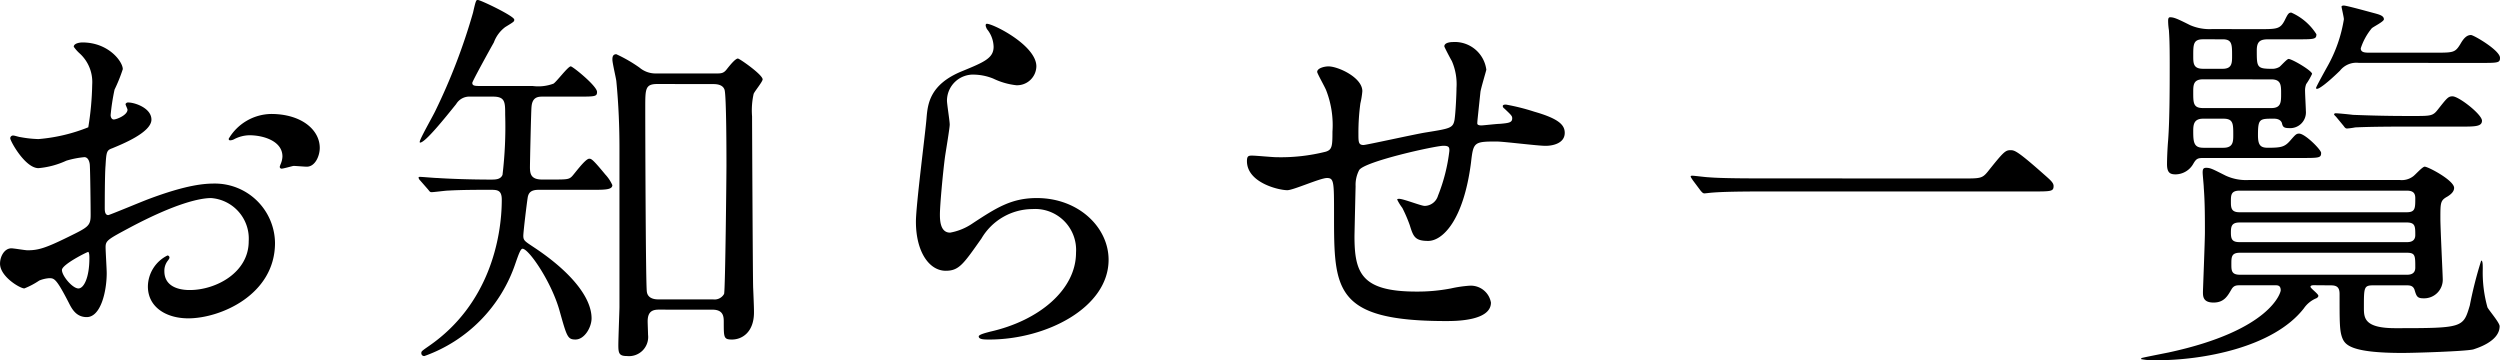 <svg xmlns="http://www.w3.org/2000/svg" xmlns:xlink="http://www.w3.org/1999/xlink" width="222" height="32" viewBox="0 0 222 32">
  <defs>
    <clipPath id="clip-path">
      <rect width="222" height="32" fill="none"/>
    </clipPath>
  </defs>
  <g id="リピートグリッド_24" data-name="リピートグリッド 24" clip-path="url(#clip-path)">
    <g transform="translate(-529 -269)">
      <path id="パス_982" data-name="パス 982" d="M-89.689-20.408a4.455,4.455,0,0,0-3.762,2.2c0,.1.035.14.139.14a.778.778,0,0,0,.348-.1,3.02,3.02,0,0,1,1.359-.349c1.184,0,2.926.489,2.926,1.884a1.839,1.839,0,0,1-.139.628,2.407,2.407,0,0,0-.1.279.163.163,0,0,0,.174.174c.139,0,.871-.209,1.045-.244.174,0,.975.07,1.184.07.732,0,1.15-.942,1.15-1.675C-85.37-19.012-87.007-20.408-89.689-20.408Zm-12.784-1.012c-.07.035-.139.1-.139.14,0,.07.174.419.174.489,0,.489-.975.872-1.219.872-.209,0-.279-.244-.279-.384a18.672,18.672,0,0,1,.348-2.268,14.08,14.08,0,0,0,.732-1.815c0-.663-1.254-2.373-3.588-2.373-.209,0-.766.07-.766.384a3.494,3.494,0,0,0,.488.558,3.429,3.429,0,0,1,1.15,2.792,26.14,26.14,0,0,1-.348,3.8,15.194,15.194,0,0,1-4.424,1.047,10.1,10.1,0,0,1-1.6-.174c-.1,0-.523-.14-.627-.14a.247.247,0,0,0-.279.244c0,.244,1.324,2.652,2.508,2.652a7.46,7.46,0,0,0,2.473-.663,8.135,8.135,0,0,1,1.6-.314c.383,0,.488.523.488.768.035.593.07,3.559.07,4.362,0,.977-.209,1.082-1.986,1.954-2.055,1.012-2.682,1.186-3.623,1.186-.209,0-1.219-.174-1.428-.174-.627,0-1.01.733-1.01,1.361,0,1.152,1.777,2.2,2.16,2.2a6.877,6.877,0,0,0,1.324-.7,2.9,2.9,0,0,1,.871-.209c.453,0,.627,0,1.742,2.164.279.558.662,1.291,1.6,1.291,1.254,0,1.777-2.3,1.777-3.908,0-.349-.1-1.919-.1-2.3,0-.593.209-.7,2.16-1.745,4.076-2.164,6.235-2.617,7.211-2.617A3.613,3.613,0,0,1-91.675-9.1c0,2.792-2.926,4.327-5.225,4.327-.348,0-2.264,0-2.264-1.675a1.445,1.445,0,0,1,.314-.942c.07-.1.139-.174.139-.279a.187.187,0,0,0-.174-.174,3.11,3.11,0,0,0-1.742,2.757c0,1.815,1.6,2.827,3.588,2.827,2.856,0,7.7-2.094,7.7-6.7a5.338,5.338,0,0,0-5.365-5.269c-.906,0-2.473.1-5.922,1.4-.557.209-3.414,1.4-3.518,1.4-.314,0-.314-.419-.314-.628,0-.174,0-3,.07-3.769.07-1.221.1-1.361.592-1.535.836-.349,3.483-1.4,3.483-2.547C-100.314-21-101.986-21.49-102.474-21.42Zm-3.449,13.261c.1.07.1.419.1.558,0,1.71-.488,2.687-.975,2.687-.523,0-1.463-1.117-1.463-1.64C-108.256-7.043-106.027-8.159-105.922-8.159Zm44.727-5.514c1.15,0,1.811,0,1.811-.419a3.4,3.4,0,0,0-.627-.942c-1.15-1.4-1.254-1.4-1.428-1.4-.348,0-1.324,1.361-1.533,1.57-.279.279-.453.279-1.916.279h-.732c-1.01,0-1.08-.523-1.08-1.117,0-.384.1-5.025.139-5.339.07-.907.627-.907,1.01-.907h3.031c1.6,0,1.777,0,1.777-.419,0-.523-2.16-2.268-2.334-2.268-.244,0-1.254,1.361-1.533,1.535a3.865,3.865,0,0,1-1.846.209h-4.528c-.592,0-.836,0-.836-.279,0-.14,1.6-3.036,1.916-3.594a2.982,2.982,0,0,1,1.01-1.361c.8-.489.8-.489.8-.663,0-.314-3-1.745-3.24-1.745-.139,0-.174.035-.418,1.117a53.361,53.361,0,0,1-3.344,8.724c-.209.454-1.393,2.513-1.393,2.757,0,.035,0,.07.035.07.453,0,2.16-2.129,3.2-3.42a1.362,1.362,0,0,1,1.254-.663h2.02c1.08,0,1.08.489,1.08,1.605A35.94,35.94,0,0,1-69.137-15c-.174.419-.627.419-1.045.419-1.811,0-3.692-.07-4.737-.14-.244,0-1.324-.1-1.533-.1-.07,0-.139,0-.139.07a.443.443,0,0,0,.139.244l.7.8c.139.174.174.244.314.244.209,0,1.254-.14,1.463-.14,1.254-.07,2.613-.07,3.727-.07.627,0,1.045,0,1.045.872,0,3.455-1.15,9.317-6.444,12.981-.7.489-.7.489-.7.663a.249.249,0,0,0,.279.244,13.193,13.193,0,0,0,8.082-8.236c.279-.8.453-1.291.627-1.291.557,0,2.613,3,3.309,5.583.627,2.233.7,2.478,1.393,2.478.8,0,1.428-1.082,1.428-1.884,0-1.85-1.846-4.153-5.19-6.351-.732-.489-.871-.558-.871-.977,0-.349.314-2.931.383-3.35.07-.523.348-.733,1.01-.733ZM-50.5-3.03c1.01,0,1.01.663,1.01,1.117,0,1.361,0,1.535.732,1.535.906,0,1.951-.663,1.951-2.408,0-.279,0-.454-.07-2.129-.035-.419-.1-14.971-.1-15.285a6.761,6.761,0,0,1,.139-1.989c.07-.209.8-1.082.8-1.291,0-.419-2.055-1.85-2.195-1.85-.209,0-.627.489-1.01.977-.279.349-.488.349-.975.349h-5.295a2.214,2.214,0,0,1-1.463-.523,12.806,12.806,0,0,0-2.055-1.186c-.348,0-.348.314-.348.489,0,.279.314,1.605.348,1.884.209,2.129.279,4.188.279,5.932V-3.239c0,.174-.1,2.827-.1,3.35,0,.733.07.977.766.977A1.7,1.7,0,0,0-56.213-.8c0-.174-.035-1.012-.035-1.186,0-.768.314-1.047.975-1.047Zm.1-20.031c.418,0,.836.1.975.489.174.454.174,5.863.174,6.8,0,.628-.1,10.957-.209,11.341a.961.961,0,0,1-.975.489h-4.877c-.314,0-.941-.07-1.01-.7-.1-.733-.139-13.889-.139-16.332,0-1.675,0-2.094,1.08-2.094Zm24.21-5.339c-.1.1,0,.314.07.454a2.573,2.573,0,0,1,.592,1.57c0,1.012-.836,1.361-2.787,2.164-2.926,1.186-3.065,2.966-3.17,4.188-.1,1.291-.941,7.712-.941,9.178,0,2.687,1.184,4.362,2.647,4.362,1.184,0,1.568-.593,3.17-2.862a5.288,5.288,0,0,1,4.528-2.617A3.636,3.636,0,0,1-18.209-8.09c0,3.28-3.274,6.037-7.629,7.014-.244.07-1.01.244-1.01.419,0,.279.488.279.941.279,5.051,0,10.59-2.827,10.59-7.084,0-2.862-2.647-5.479-6.375-5.479-2.229,0-3.553.838-5.678,2.233a5.12,5.12,0,0,1-2.02.838c-.871,0-.906-1.082-.906-1.605,0-.872.279-3.839.453-5.13.07-.489.418-2.547.418-2.862s-.244-1.815-.244-2.129A2.322,2.322,0,0,1-27.2-23.9a4.761,4.761,0,0,1,1.637.349,6.3,6.3,0,0,0,2.055.593,1.714,1.714,0,0,0,1.777-1.675C-21.727-26.585-25.942-28.609-26.186-28.4Zm44.414,4.048a2.821,2.821,0,0,0-2.961-2.443c-.174,0-.766.035-.766.384,0,.07.627,1.256.662,1.291a5.151,5.151,0,0,1,.418,2.408c0,.454-.07,2.129-.174,2.827-.139.733-.383.768-2.543,1.117-.906.14-5.295,1.117-5.539,1.117-.453,0-.453-.279-.453-1.012a19.288,19.288,0,0,1,.174-2.687,7.151,7.151,0,0,0,.174-1.082c0-1.221-2.16-2.2-3-2.2-.418,0-1.01.174-1.01.489,0,.14.7,1.361.8,1.64a8.52,8.52,0,0,1,.557,3.664c0,1.291-.035,1.605-.592,1.78a16.289,16.289,0,0,1-4.424.489c-.314,0-1.777-.14-2.125-.14-.314,0-.453.035-.453.489,0,1.919,2.822,2.582,3.588,2.582.523,0,2.926-1.082,3.518-1.082.627,0,.627.349.627,3.28,0,6.63,0,9.422,9.963,9.422.8,0,3.971,0,3.971-1.64a1.814,1.814,0,0,0-1.881-1.5,10.975,10.975,0,0,0-1.672.244,15.663,15.663,0,0,1-3.065.279c-4.877,0-5.5-1.64-5.5-4.92,0-.1.07-3.28.1-4.432a2.81,2.81,0,0,1,.314-1.431c.453-.768,6.758-2.164,7.489-2.164.523,0,.523.174.523.454a15.523,15.523,0,0,1-1.01,3.978,1.255,1.255,0,0,1-1.184.907c-.314,0-1.881-.628-2.264-.628-.07,0-.174,0-.174.07a4.181,4.181,0,0,0,.453.733,12.687,12.687,0,0,1,.662,1.535c.314,1.012.453,1.4,1.637,1.4,1.254,0,3.135-1.78,3.8-6.944.209-1.815.244-1.884,2.264-1.884.627,0,3.658.384,4.354.384s1.707-.244,1.707-1.152c0-.7-.523-1.256-2.717-1.884a18.735,18.735,0,0,0-2.508-.628c-.07,0-.279,0-.279.14a.287.287,0,0,0,.139.209c.627.593.7.663.7.872,0,.384-.314.419-1.08.489-.279,0-1.5.14-1.637.14-.1,0-.383,0-.383-.174,0-.209.035-.454.279-2.792C17.74-22.676,18.228-24.282,18.228-24.351Zm24.593,9.666c-1.01,0-3.727,0-4.842-.1-.209,0-1.289-.14-1.463-.14-.035,0-.139,0-.139.07s.139.244.174.314l.732.977c.1.1.174.209.314.209.1,0,.627-.07.732-.07.418-.035,1.463-.1,4.389-.1H66.682c1.707,0,1.916,0,1.916-.489,0-.279-.279-.523-.836-1.012-2.438-2.164-2.647-2.164-3-2.164-.453,0-.627.174-2.02,1.919-.488.593-.662.593-2.229.593ZM82.672-27.946a4.356,4.356,0,0,1-1.951-.349c-1.115-.558-1.428-.7-1.777-.7-.174,0-.174.209-.174.349a5.736,5.736,0,0,0,.07.8c.035.558.07,1.082.07,2.966,0,1.919,0,4.955-.139,6.8-.07.8-.1,1.745-.1,2.129,0,.768.279.907.766.907A1.83,1.83,0,0,0,81-15.976c.279-.489.418-.523.941-.523h8.569c1.672,0,1.846,0,1.846-.454,0-.279-1.428-1.71-1.951-1.71-.244,0-.314.07-.8.628s-.8.628-1.986.628c-.662,0-.871-.244-.871-1.117,0-1.466.139-1.466,1.393-1.466.139,0,.592,0,.732.384.07.314.139.454.627.454A1.4,1.4,0,0,0,91-20.687c0-.244-.07-1.466-.07-1.745a1.571,1.571,0,0,1,.1-.628,6.061,6.061,0,0,0,.523-.907c0-.279-1.777-1.326-2.09-1.326-.139,0-.662.593-.8.7a1.243,1.243,0,0,1-.732.174c-1.289,0-1.289-.174-1.289-1.64,0-.8.314-.977,1.01-.977h2.438c1.672,0,1.846,0,1.846-.454a5.027,5.027,0,0,0-2.229-1.919c-.244,0-.314.14-.592.7-.383.733-.662.768-2.09.768Zm5.26,4.467c.871,0,.871.523.871,1.256,0,.768,0,1.291-.871,1.291H81.87c-.871,0-.871-.454-.871-1.4,0-.628,0-1.152.871-1.152Zm-4.319-3.559c.836,0,.836.454.836,1.466,0,.628,0,1.152-.836,1.152H81.87C81-24.421,81-24.91,81-25.573c0-1.012,0-1.466.871-1.466Zm.07,7.049c.871,0,.871.454.871,1.431,0,.593,0,1.152-.871,1.152H81.905c-.836,0-.906-.454-.906-1.466,0-.558.035-1.117.871-1.117Zm9.545,14.8c.557,0,.766.209.766.768,0,2.547,0,3.28.244,3.908.244.593.732,1.326,5.33,1.326,1.08,0,5.608-.14,6.305-.314.174-.07,2.334-.663,2.334-2.059,0-.314-.941-1.4-1.08-1.675a11.466,11.466,0,0,1-.418-3.385c0-.419,0-.768-.139-.768a35.907,35.907,0,0,0-1.01,3.978c-.592,1.989-.592,2.024-6.619,2.024-2.752,0-2.787-.907-2.787-1.815,0-1.815,0-1.989.836-1.989h2.926c.279,0,.592,0,.732.384.174.593.244.768.8.768a1.652,1.652,0,0,0,1.707-1.745c0-.279-.209-4.467-.209-5.339,0-1.431,0-1.605.627-1.954.279-.174.592-.419.592-.768,0-.663-2.3-1.884-2.613-1.884-.209,0-.871.768-1.045.872a1.658,1.658,0,0,1-1.15.314H85.911a4.331,4.331,0,0,1-2.02-.384c-1.184-.593-1.359-.7-1.742-.7-.244,0-.313.1-.313.419,0,.209.1,1.152.1,1.361.1,1.291.1,2.722.1,3.943,0,.768-.174,5.13-.174,5.3,0,.384,0,.942.941.942s1.254-.593,1.6-1.186c.209-.349.453-.349.8-.349H88.28c.209,0,.488,0,.488.454,0,.174-.871,3.559-9.963,5.514-.348.07-2.3.454-2.369.489-.035,0-.07.07-.07.1a5.814,5.814,0,0,0,1.428.1c4.006,0,10.311-1.117,13.028-4.606a2.517,2.517,0,0,1,1.045-.872c.035,0,.244-.1.244-.244,0-.174-.7-.663-.7-.8s.209-.14.314-.14Zm6.723-5.583c.766,0,.766.349.766,1.117,0,.628-.557.628-.766.628H85.11c-.7,0-.766-.314-.766-.872,0-.523.07-.872.766-.872Zm0-2.827c.523,0,.766.174.766.663,0,.907,0,1.256-.766,1.256H85.11c-.766,0-.766-.419-.766-.977,0-.523,0-.942.766-.942Zm0,5.514c.766,0,.766.244.766,1.326,0,.628-.557.628-.766.628h-14.8c-.766,0-.766-.384-.766-.942,0-.628,0-1.012.766-1.012Zm0-12.144c-1.637,0-3.065-.035-4.772-.1-.244-.035-1.289-.14-1.533-.14-.07,0-.139.035-.139.1,0,.035.035.07.174.209l.662.8c.1.14.174.244.314.244a6.143,6.143,0,0,0,.732-.1c.139,0,1.15-.07,4.389-.07h5.016c1.219,0,1.846,0,1.846-.523,0-.558-2.055-2.164-2.613-2.164-.383,0-.488.14-1.289,1.152-.453.593-.627.593-2.195.593Zm6.444-4.711c1.672,0,1.846,0,1.846-.454,0-.663-2.334-2.024-2.578-2.024-.348,0-.627.244-.941.8-.453.733-.592.768-2.09.768H96.675c-.383,0-.8,0-.8-.384a5.381,5.381,0,0,1,.975-1.78c.139-.14,1.08-.593,1.08-.8,0-.314-.383-.419-.906-.558-.383-.1-2.4-.663-2.647-.663-.035,0-.209,0-.209.1,0,.07.209.942.209,1.117a12.545,12.545,0,0,1-1.463,4.188c-.174.314-1.01,1.815-1.01,1.919,0,.07.07.07.1.07.174,0,.836-.454,2.02-1.605a1.859,1.859,0,0,1,1.672-.7Z" transform="translate(642.76 299.528)"/>
    </g>
  </g>
</svg>
